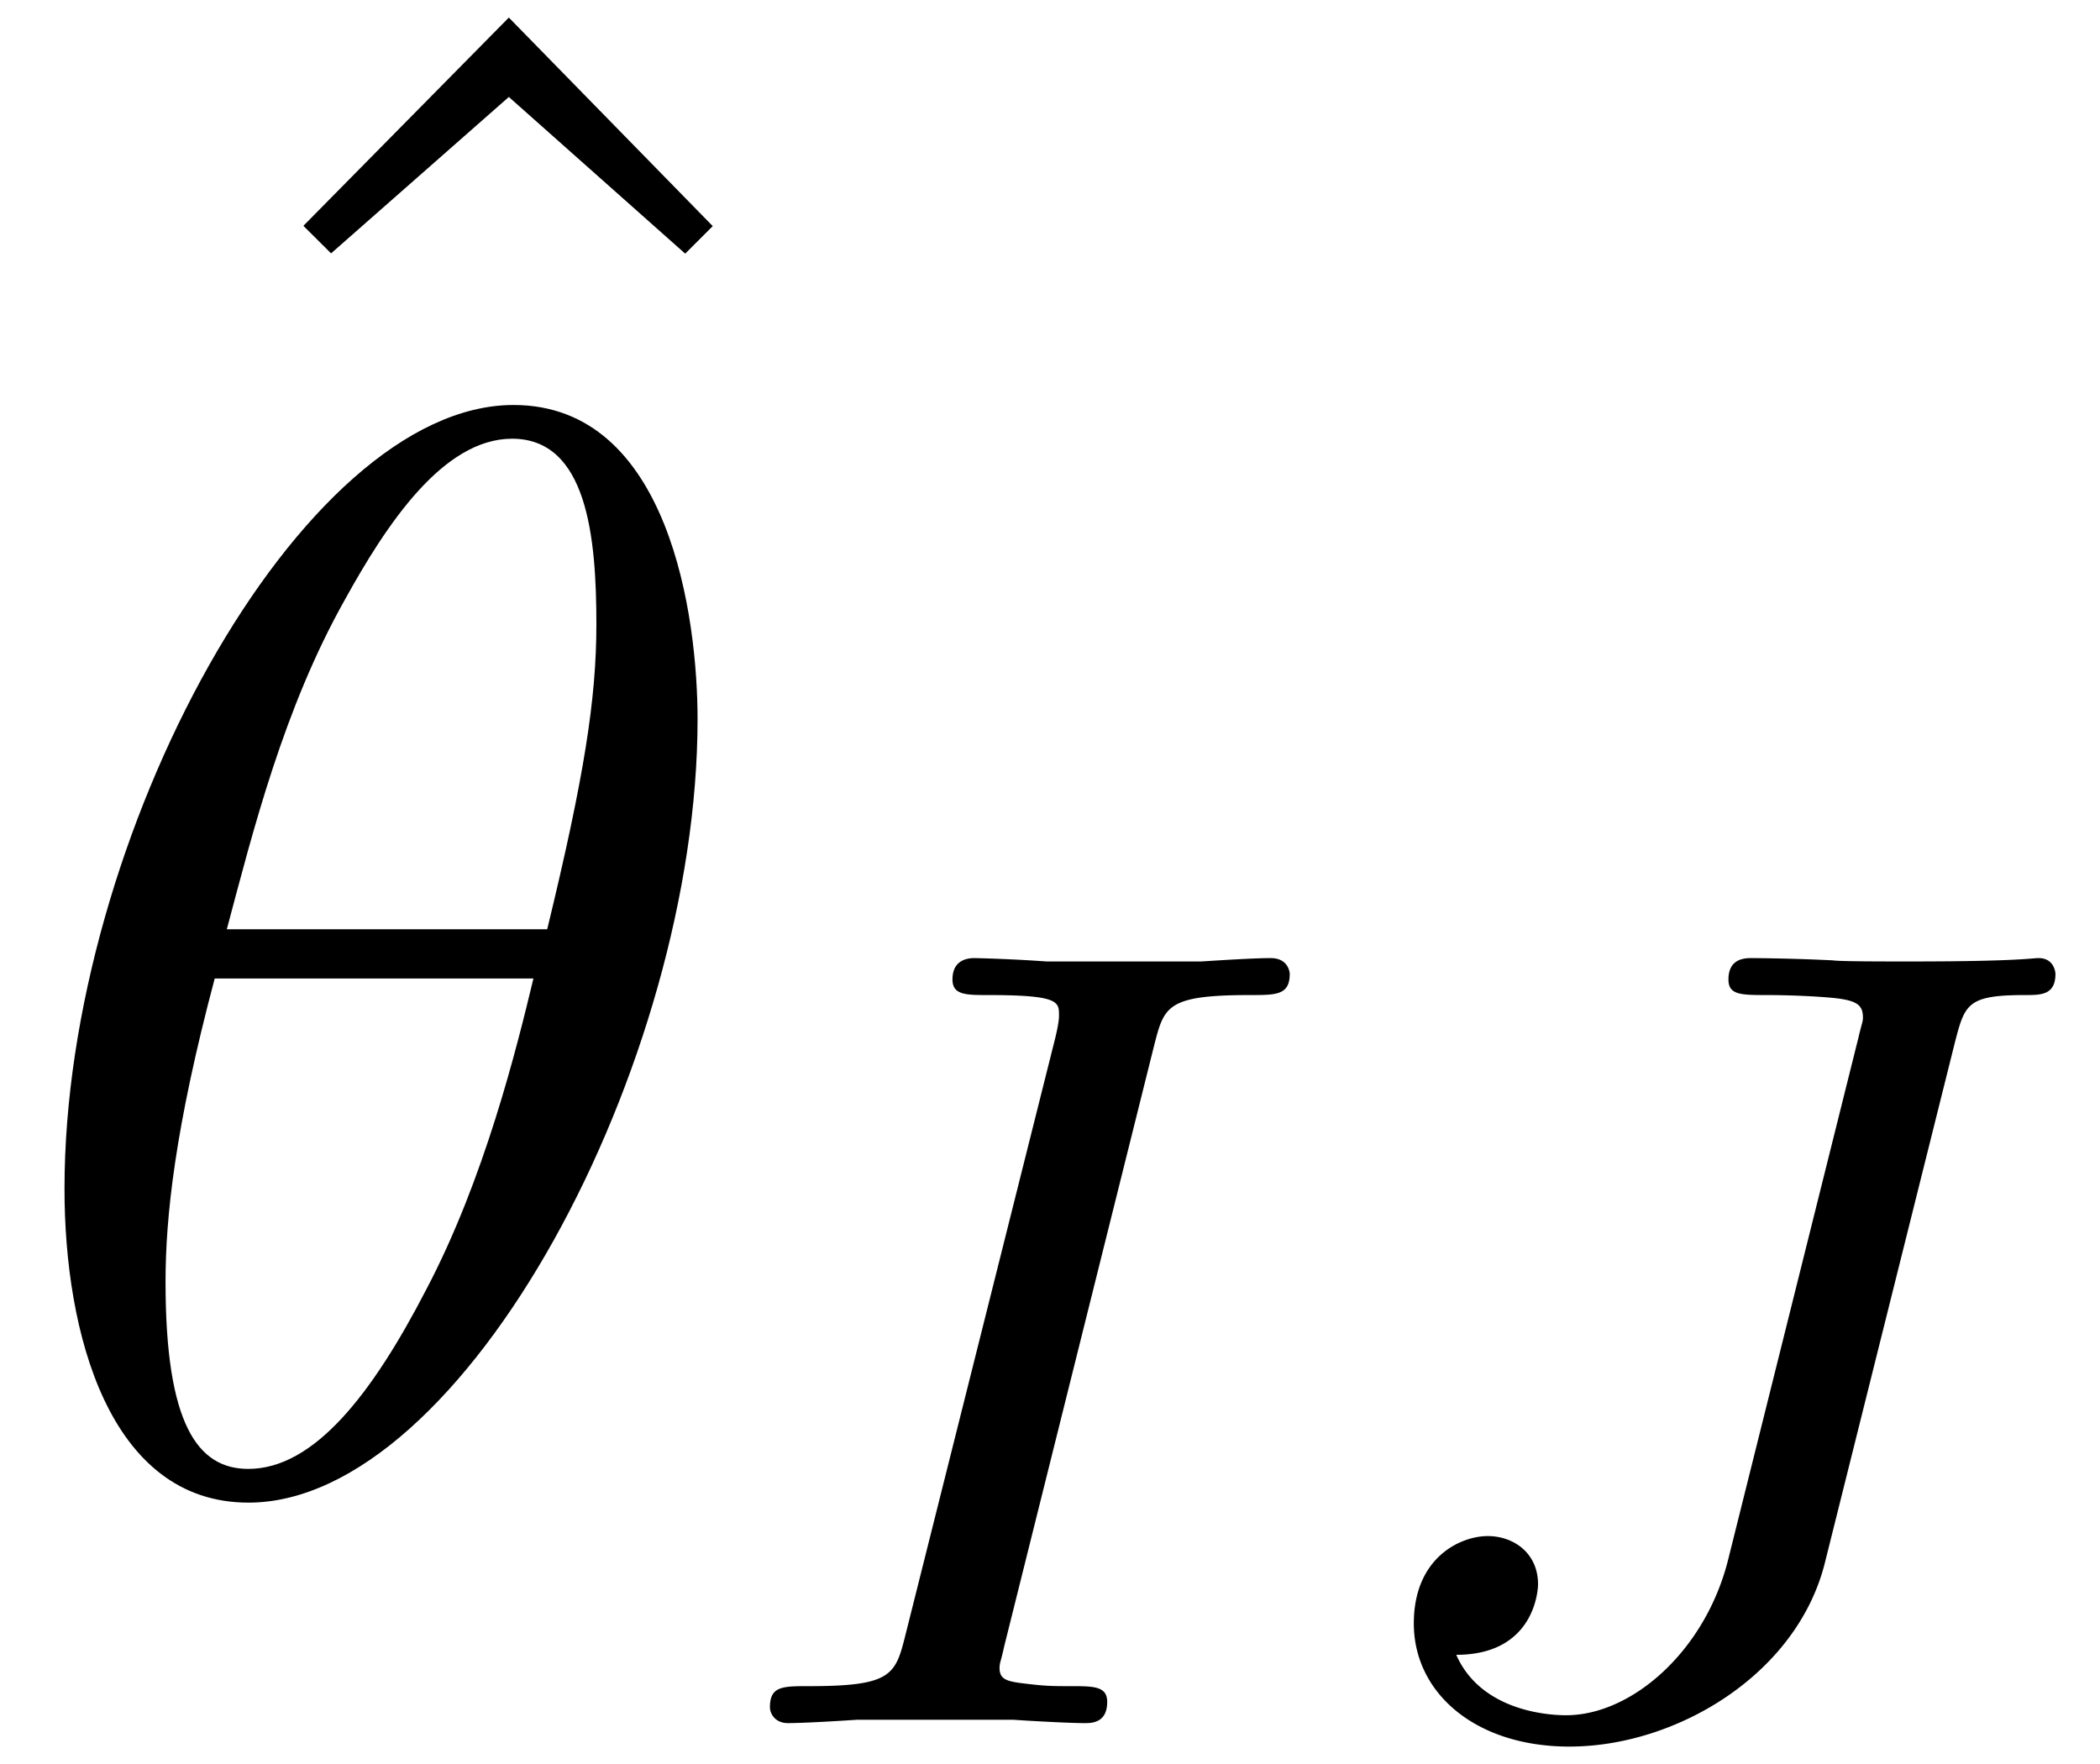 <svg xmlns="http://www.w3.org/2000/svg" xmlns:xlink="http://www.w3.org/1999/xlink" width="25" height="21" viewBox="1872.02 1483.097 14.944 12.553"><defs><path id="g0-73" d="M3.092-4.822c.072-.279.088-.359.686-.359.183 0 .279 0 .279-.151 0-.008-.008-.112-.136-.112-.12 0-.366.016-.494.024h-1.1a11 11 0 0 0-.51-.024c-.032 0-.16 0-.16.152 0 .111.096.111.256.111.502 0 .502.048.502.144 0 .016 0 .056-.032.183L1.323-.63c-.072.287-.096.367-.685.367-.192 0-.28 0-.28.151 0 .04.033.112.128.112.112 0 .375-.016.494-.024h1.108c.112.008.399.024.51.024.048 0 .16 0 .16-.151 0-.112-.096-.112-.263-.112-.12 0-.168 0-.303-.016s-.2-.024-.2-.112c0-.04.008-.04.032-.151z"/><path id="g0-74" d="M4.495-4.838c.072-.279.088-.343.502-.343.112 0 .215 0 .215-.151 0-.008-.008-.112-.12-.112-.047 0-.15.024-.916.024-.183 0-.502 0-.55-.008a14 14 0 0 0-.573-.016c-.048 0-.168 0-.168.152 0 .111.088.111.28.111.007 0 .214 0 .414.016.215.016.263.048.263.144 0 .032-.008.04-.032.143l-.925 3.706C2.725-.518 2.2-.056 1.73-.056c-.168 0-.614-.048-.782-.43.558 0 .582-.462.582-.502 0-.223-.175-.343-.358-.343-.192 0-.526.151-.526.622 0 .494.438.876 1.107.876.758 0 1.618-.51 1.818-1.307z"/><path id="g2-94" d="M2.727-7.57 1.265-6.088l.197.196 1.265-1.113L3.982-5.89l.196-.196z"/><path id="g1-18" d="M4.964-5.455c0-.72-.197-2.236-1.31-2.236C2.139-7.69.459-4.615.459-2.116.458-1.091.775.12 1.768.12c1.537 0 3.196-3.13 3.196-5.575M1.614-3.96c.186-.698.404-1.57.84-2.345.295-.535.699-1.146 1.19-1.146.534 0 .6.698.6 1.32 0 .535-.088 1.091-.35 2.171zm2.182.35c-.12.5-.349 1.428-.763 2.214C2.65-.655 2.236-.12 1.767-.12c-.36 0-.589-.316-.589-1.33 0-.46.066-1.092.35-2.16z"/></defs><g id="page1"><use xlink:href="#g2-94" x="1872.914" y="1490.792"/><use xlink:href="#g1-18" x="1872.02" y="1493.67"/><use xlink:href="#g0-73" x="1877.141" y="1495.359"/><use xlink:href="#g0-74" x="1881.435" y="1495.359"/></g><script type="text/ecmascript">if(window.parent.postMessage)window.parent.postMessage(&quot;2.48383|18.75|15.75|&quot;+window.location,&quot;*&quot;);</script></svg>